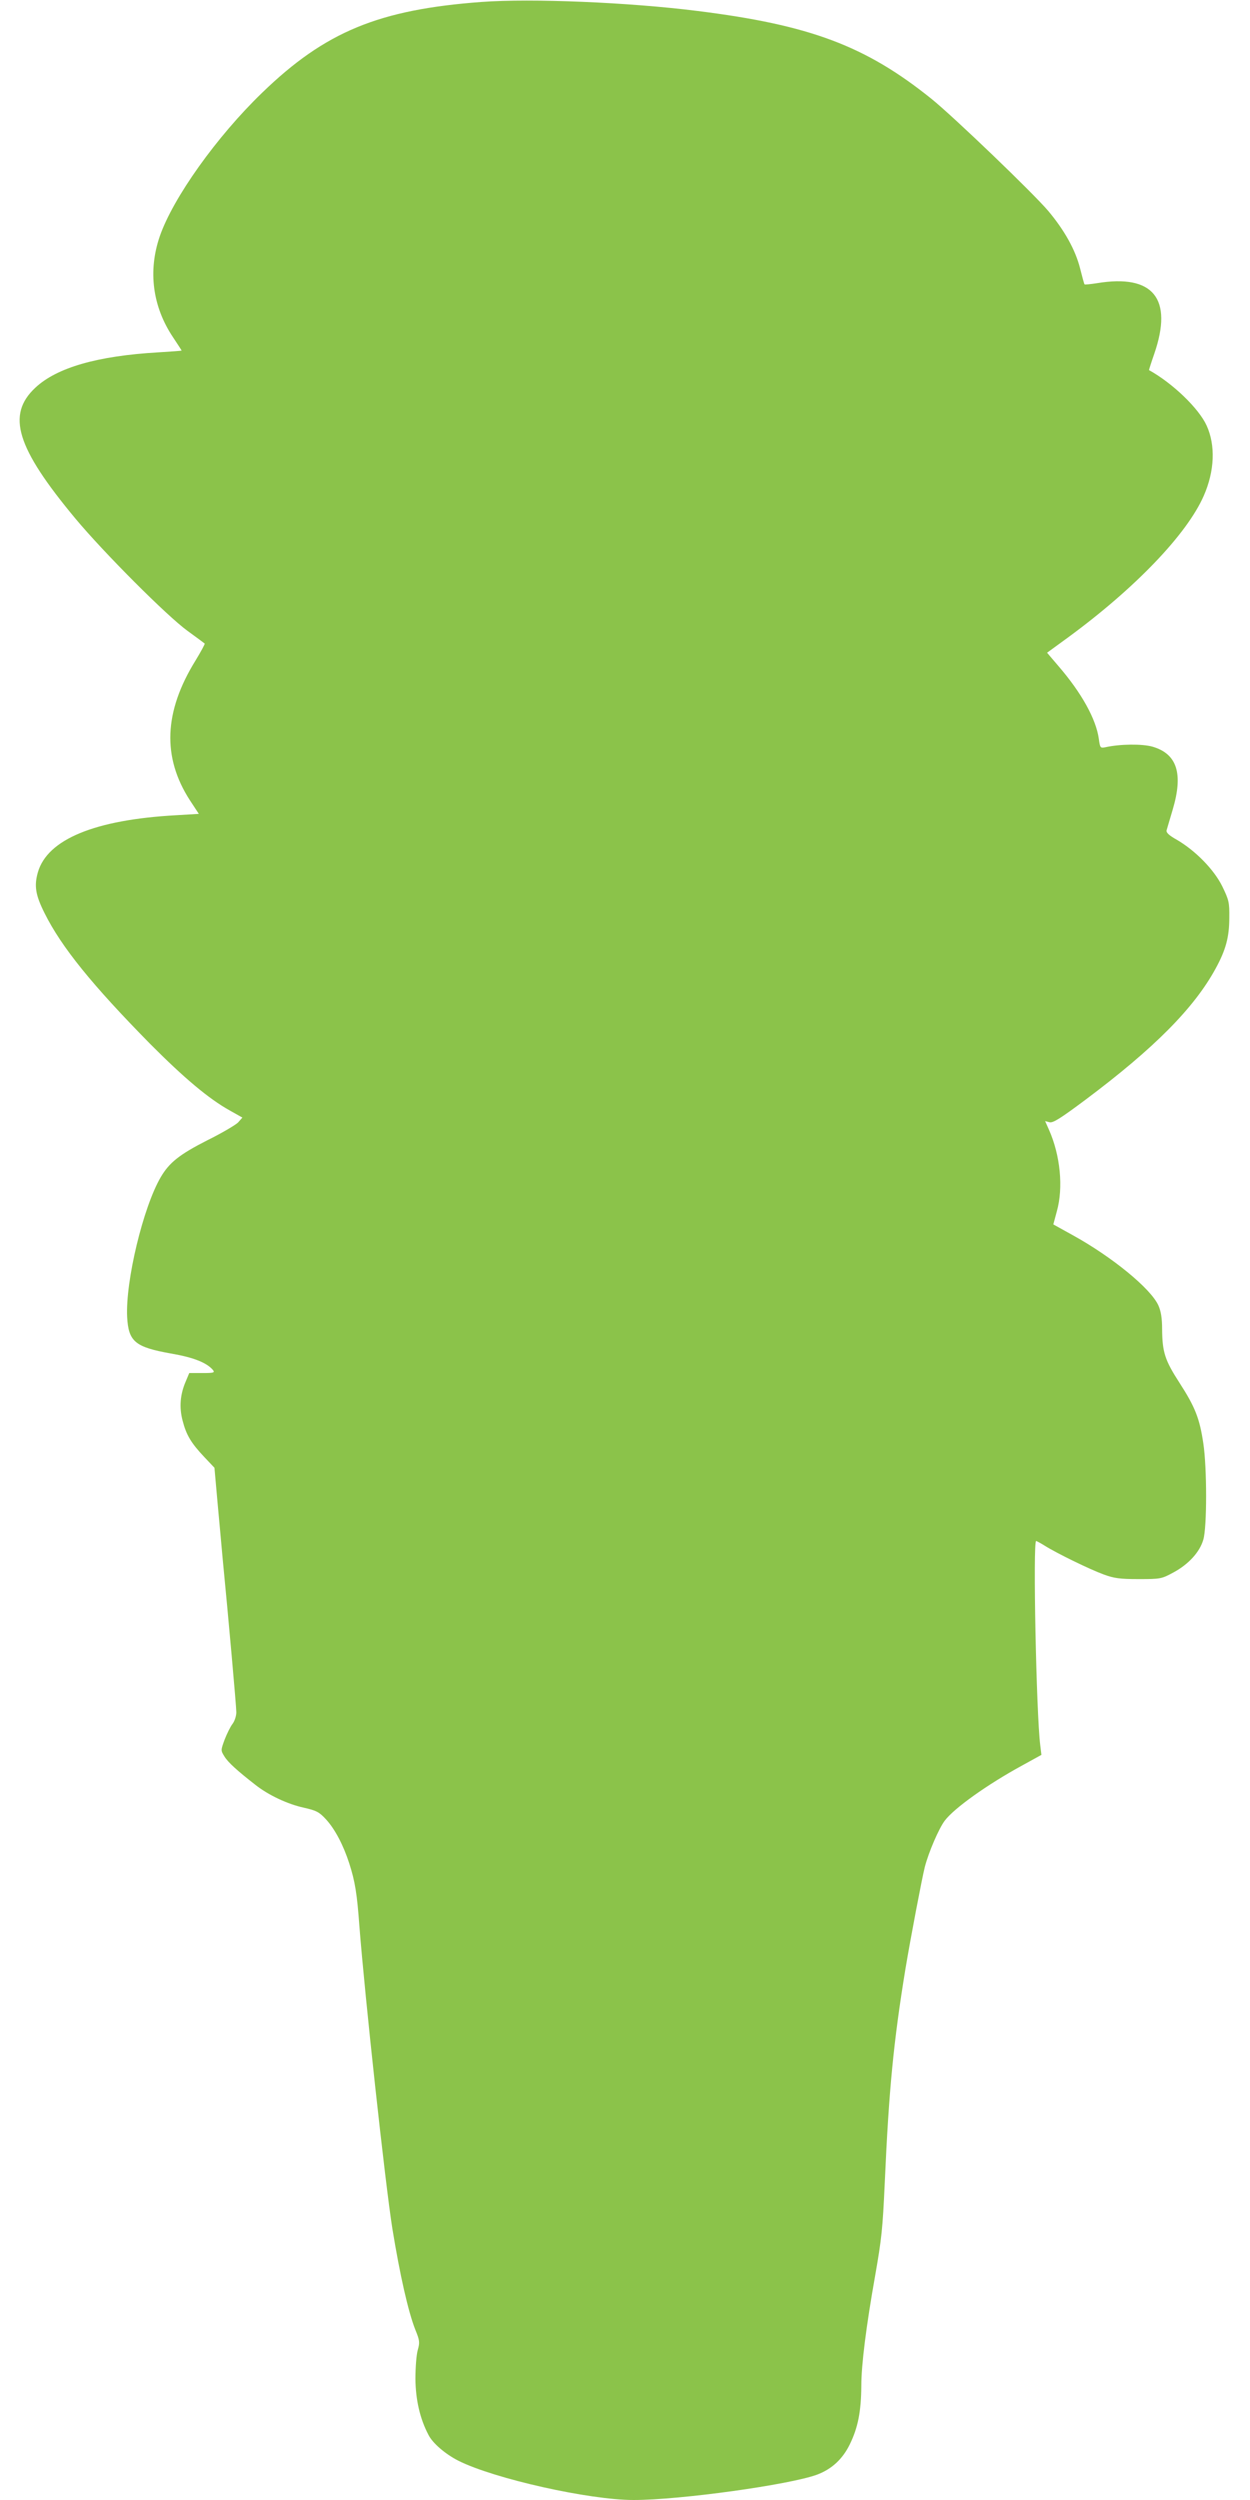 <?xml version="1.0" standalone="no"?>
<!DOCTYPE svg PUBLIC "-//W3C//DTD SVG 20010904//EN"
 "http://www.w3.org/TR/2001/REC-SVG-20010904/DTD/svg10.dtd">
<svg version="1.0" xmlns="http://www.w3.org/2000/svg"
 width="640pt" height="1280pt" viewBox="0 0 640 1280"
 preserveAspectRatio="xMidYMid meet">
<g transform="translate(0,1280) scale(0.1,-0.1)"
fill="#8bc34a" stroke="none">
<path d="M2465 12790 c-525 -39 -800 -152 -1123 -465 -232 -224 -456 -538
-524 -735 -61 -178 -37 -360 68 -517 24 -36 44 -67 44 -68 0 -1 -53 -5 -119
-9 -312 -18 -520 -78 -630 -181 -149 -139 -97 -307 205 -670 145 -174 468
-498 574 -575 47 -34 87 -64 88 -65 2 -2 -19 -41 -47 -87 -162 -262 -171 -495
-29 -715 l46 -70 -117 -7 c-415 -23 -658 -123 -707 -292 -20 -70 -12 -117 34
-209 87 -175 245 -369 540 -669 175 -176 301 -282 409 -342 l64 -36 -22 -25
c-13 -13 -84 -55 -159 -92 -141 -72 -193 -113 -237 -188 -90 -154 -181 -532
-172 -716 7 -126 40 -154 224 -187 117 -20 183 -47 215 -84 11 -14 5 -16 -54
-16 l-67 0 -18 -43 c-29 -67 -34 -133 -16 -201 19 -74 44 -115 111 -186 l52
-55 16 -180 c9 -99 21 -227 26 -285 30 -307 70 -757 70 -787 0 -19 -9 -46 -20
-60 -10 -13 -28 -49 -40 -80 -20 -55 -20 -55 -1 -86 19 -31 67 -74 158 -145
67 -53 165 -99 247 -117 66 -15 80 -22 115 -60 46 -50 89 -132 119 -225 30
-93 40 -156 52 -320 28 -362 132 -1318 169 -1551 39 -239 81 -424 117 -516 23
-56 24 -66 13 -105 -7 -24 -12 -90 -12 -148 1 -106 23 -204 67 -287 21 -42 86
-98 153 -132 183 -92 669 -201 897 -201 239 0 799 78 940 130 74 28 130 79
167 155 42 86 58 168 59 301 0 107 25 305 71 564 33 189 38 235 49 475 21 475
45 722 106 1095 26 156 84 461 99 521 20 77 72 197 102 237 48 64 219 186 397
283 l98 54 -6 50 c-20 156 -38 1045 -21 1045 3 0 23 -11 44 -24 60 -38 230
-121 301 -147 54 -20 84 -24 180 -24 112 0 117 1 178 34 78 42 135 105 153
168 19 64 19 367 0 493 -19 128 -42 186 -122 310 -75 116 -88 157 -89 275 0
56 -6 92 -19 121 -39 87 -238 249 -437 359 l-101 56 18 67 c34 121 18 286 -40
417 l-20 45 23 -6 c18 -4 56 20 182 114 354 265 558 471 668 673 52 95 70 161
70 260 1 79 -2 91 -36 161 -43 87 -138 183 -232 238 -41 23 -56 37 -53 49 3 9
16 56 31 105 55 185 23 286 -103 323 -53 15 -166 14 -242 -3 -25 -5 -27 -3
-33 43 -14 101 -88 235 -207 373 l-58 68 107 78 c345 253 609 529 695 725 56
127 61 259 15 360 -40 88 -174 217 -295 284 -1 0 11 38 27 84 97 282 -5 409
-294 361 -33 -5 -61 -8 -63 -6 -2 1 -12 38 -23 82 -24 95 -80 195 -163 294
-77 91 -484 482 -598 574 -337 271 -621 378 -1199 450 -349 44 -848 65 -1105
46z"/>
</g>
</svg>
